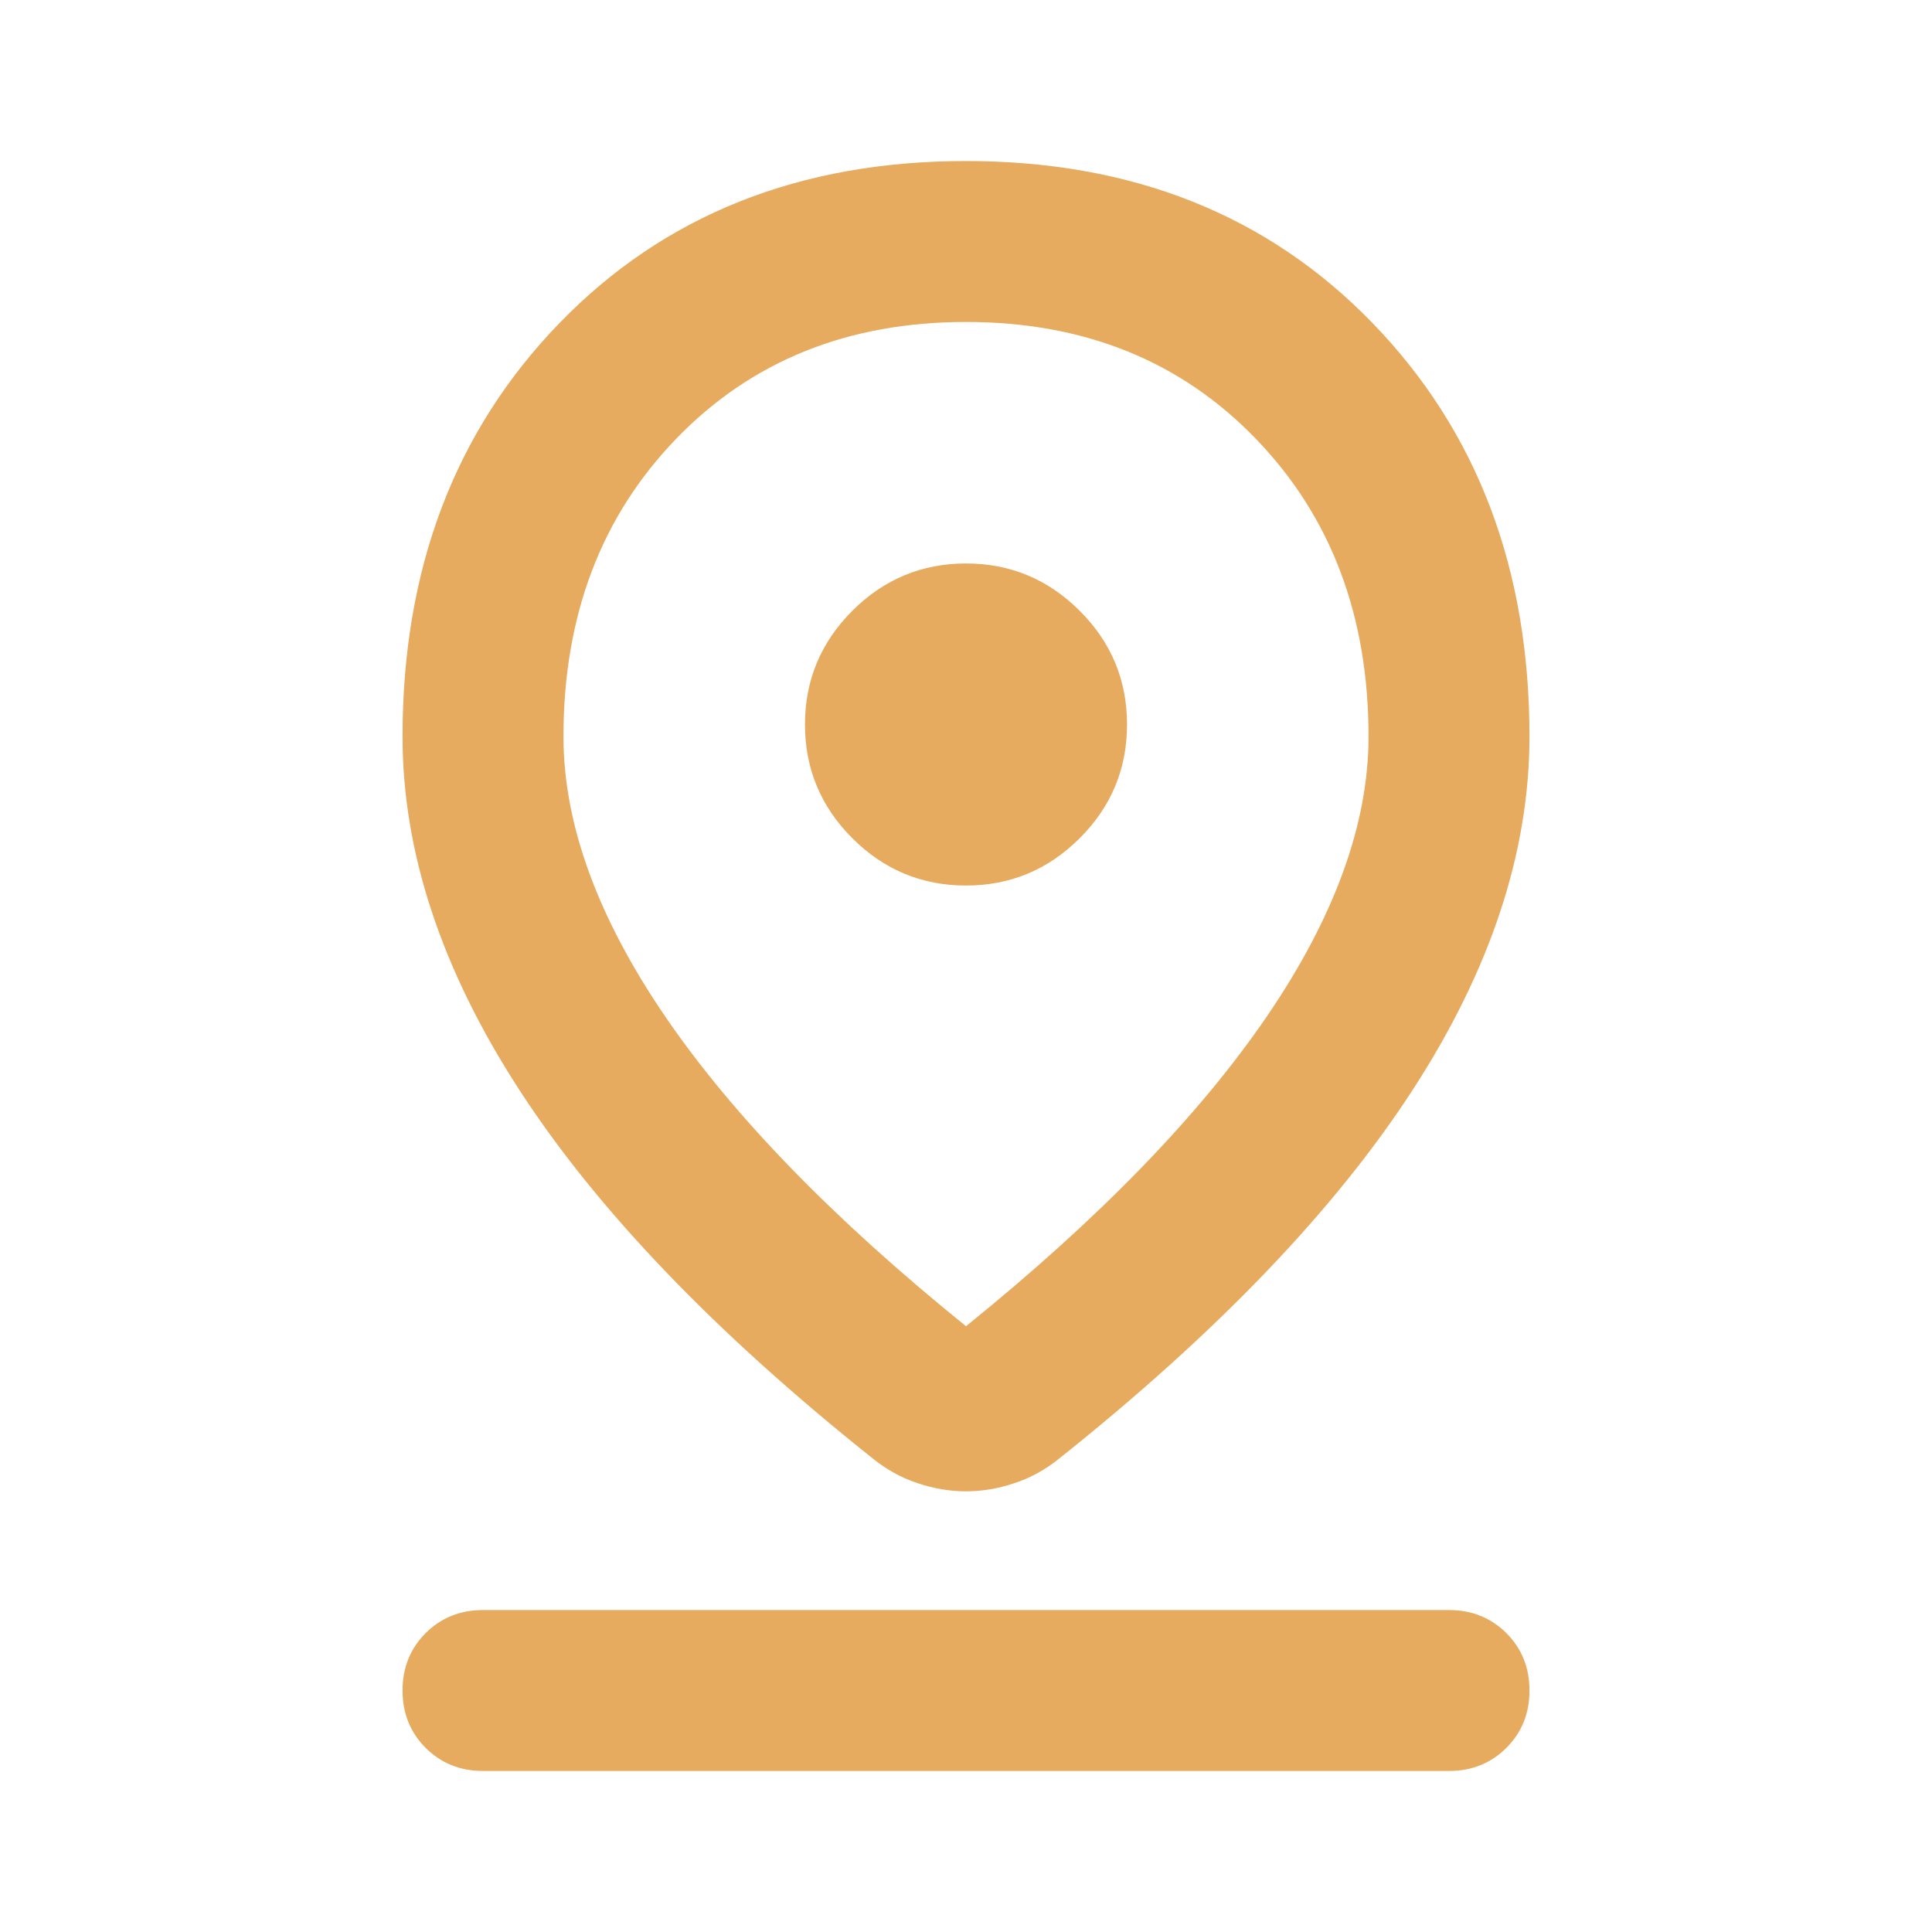 <svg width="20" height="20" viewBox="0 0 20 20" fill="none" xmlns="http://www.w3.org/2000/svg">
<mask id="mask0_114_63637" style="mask-type:alpha" maskUnits="userSpaceOnUse" x="0" y="0" width="20" height="20">
<rect width="20" height="20" fill="#D9D9D9"/>
</mask>
<g mask="url(#mask0_114_63637)">
<path d="M10 13.729C11.375 12.618 12.413 11.549 13.115 10.521C13.816 9.493 14.167 8.528 14.167 7.625C14.167 6.375 13.778 5.347 13 4.542C12.222 3.736 11.222 3.333 10 3.333C8.778 3.333 7.778 3.736 7 4.542C6.222 5.347 5.833 6.375 5.833 7.625C5.833 8.528 6.184 9.493 6.885 10.521C7.587 11.549 8.625 12.618 10 13.729ZM10 15.438C9.833 15.438 9.667 15.41 9.5 15.354C9.333 15.299 9.181 15.215 9.042 15.104C7.403 13.799 6.181 12.524 5.375 11.281C4.569 10.038 4.167 8.819 4.167 7.625C4.167 5.889 4.708 4.462 5.792 3.344C6.875 2.226 8.278 1.667 10 1.667C11.722 1.667 13.125 2.226 14.208 3.344C15.292 4.462 15.833 5.889 15.833 7.625C15.833 8.819 15.431 10.038 14.625 11.281C13.819 12.524 12.597 13.799 10.958 15.104C10.819 15.215 10.667 15.299 10.5 15.354C10.333 15.41 10.167 15.438 10 15.438ZM10 9.167C10.458 9.167 10.851 9.003 11.177 8.677C11.504 8.351 11.667 7.958 11.667 7.5C11.667 7.042 11.504 6.649 11.177 6.323C10.851 5.997 10.458 5.833 10 5.833C9.542 5.833 9.149 5.997 8.823 6.323C8.497 6.649 8.333 7.042 8.333 7.5C8.333 7.958 8.497 8.351 8.823 8.677C9.149 9.003 9.542 9.167 10 9.167ZM5 18.333C4.764 18.333 4.566 18.253 4.406 18.094C4.247 17.934 4.167 17.736 4.167 17.5C4.167 17.264 4.247 17.066 4.406 16.906C4.566 16.747 4.764 16.667 5 16.667H15C15.236 16.667 15.434 16.747 15.594 16.906C15.754 17.066 15.833 17.264 15.833 17.5C15.833 17.736 15.754 17.934 15.594 18.094C15.434 18.253 15.236 18.333 15 18.333H5Z" fill="#E6AB5E"/>
</g>
</svg>
